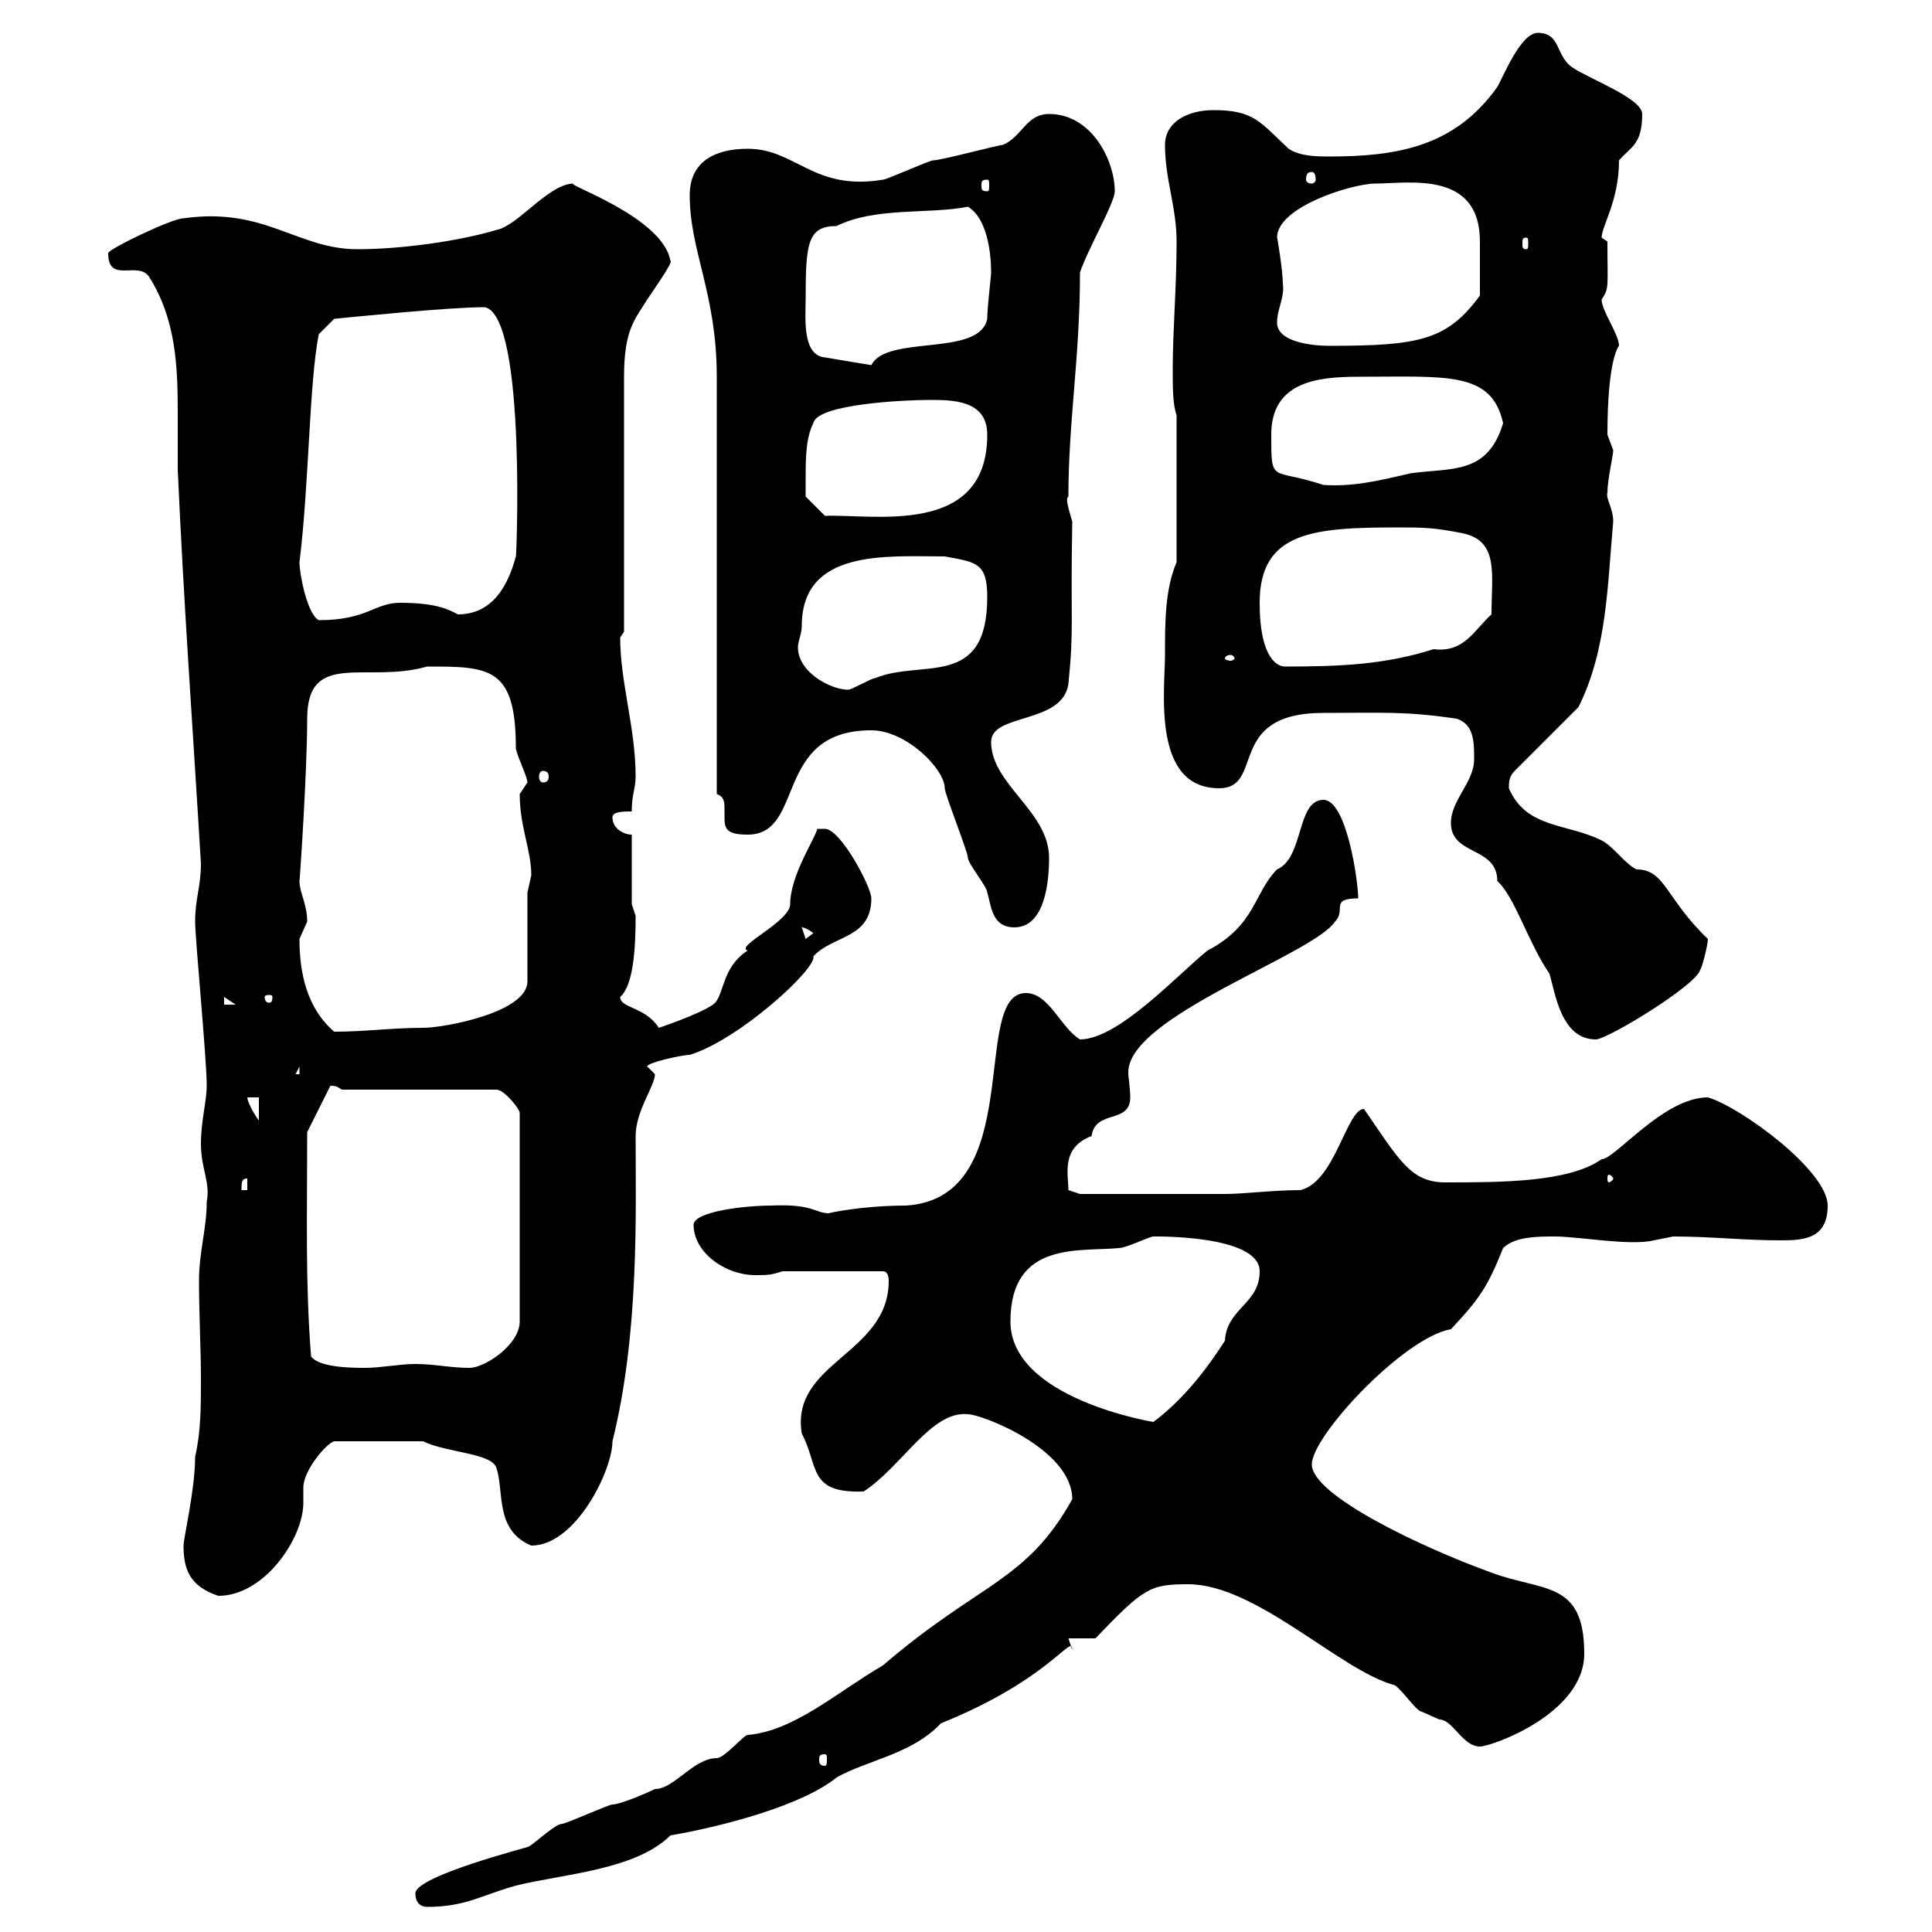 <svg xmlns="http://www.w3.org/2000/svg" xmlns:xlink="http://www.w3.org/1999/xlink" width="300" height="300"><path d="M64.50 294C64.50 295.80 65.70 296.10 66.30 296.10C72.30 296.10 74.70 294.30 80.10 292.80C87.30 291 98.70 290.40 104.10 285C112.80 283.50 124.80 280.20 129.90 276C134.70 273.30 141.60 272.40 146.10 267.60C163.20 260.70 166.50 253.50 166.50 256.20C166.50 256.20 165.90 254.40 165.90 254.40L170.10 254.40C177.60 246.60 178.50 246 184.50 246C195 246 207.90 259.20 216.30 261.60C217.20 261.60 219.90 265.80 220.80 265.80C220.80 265.80 223.50 267 223.50 267C225.60 267 227.10 271.20 229.80 271.20C231.60 271.20 246 266.10 246 256.80C246 245.40 239.70 247.20 231.60 244.20C220.80 240.30 203.70 232.20 203.70 227.40C203.70 222.90 218.10 207.60 225.30 206.40C229.80 201.60 231 199.80 233.40 193.80C235.20 192 238.80 192 241.50 192C245.10 192 253.20 193.50 256.80 192.60C256.80 192.60 259.80 192 259.80 192C265.80 192 270.60 192.60 276.60 192.60C280.20 192.60 283.80 192.30 283.80 187.20C283.80 181.80 270.30 171.90 265.20 170.40C258.30 170.40 250.80 180 248.70 180C243.60 183.60 233.10 183.60 224.40 183.60C219 183.60 217.20 180 211.80 172.20C209.10 172.20 207.30 183.60 201.90 184.80C197.70 184.80 193.20 185.40 190.20 185.40L167.70 185.40L165.90 184.80C165.90 182.40 164.70 178.20 169.50 176.40C170.10 172.20 175.50 174.60 175.50 170.40C175.50 168.90 175.20 167.40 175.20 166.50C175.20 157.80 204 148.20 207.30 143.10C209.10 141.30 206.40 139.50 210.90 139.50C210.90 136.80 209.10 124.20 205.50 124.20C201.30 124.20 202.50 133.20 198.30 135C194.70 138.60 195 143.70 187.50 147.60C183 151.20 173.70 161.40 167.70 161.40C164.70 159.60 162.90 154.20 159.30 154.20C150.60 154.20 159.60 186 140.70 187.20C133.80 187.20 128.40 188.40 128.70 188.40C126.60 188.40 126.30 186.90 119.70 187.20C115.80 187.20 107.70 188.10 107.70 190.20C107.70 194.40 112.50 198 117.30 198C119.10 198 119.70 198 121.50 197.40L137.10 197.40C137.70 197.40 138 198 138 198.90C138 210.30 122.70 211.50 124.50 222.60C127.20 227.70 125.40 231.90 134.10 231.60C140.10 227.70 144.60 219 150.30 219.60C152.40 219.60 166.50 225 166.50 232.80C159.30 245.70 152.10 245.70 137.10 258.60C129.90 262.80 123.30 268.80 116.10 269.40C115.50 269.40 112.50 273 111.30 273C107.70 273 104.70 277.80 101.70 277.80C100.50 278.40 96.30 280.20 95.10 280.20C94.50 280.20 87.90 283.20 87.30 283.20C86.10 283.20 82.50 286.80 81.90 286.80C82.20 286.80 64.50 291.30 64.50 294ZM128.10 272.40C128.40 272.40 128.40 272.70 128.40 273.30C128.40 273.60 128.40 274.20 128.10 274.20C127.20 274.20 127.20 273.60 127.20 273.30C127.20 272.70 127.20 272.40 128.10 272.40ZM28.50 240C28.50 243.60 29.40 246.30 33.90 247.80C41.10 247.80 47.10 238.80 47.10 233.40C47.10 232.80 47.10 231.60 47.10 231C47.10 228.30 50.70 224.10 51.90 223.80L65.70 223.80C69.30 225.60 76.50 225.60 77.10 228C78.30 231.60 76.80 237.60 82.50 240C89.40 240 95.10 228.30 95.10 223.80C99.30 207 98.70 188.10 98.70 176.40C98.70 172.50 101.70 168.60 101.70 166.80C101.70 166.80 100.50 165.60 100.50 165.60C100.50 165 105.90 163.80 107.10 163.80C114.90 161.40 126.90 150.30 126.30 148.50C129.30 145.20 135.30 145.80 135.30 139.50C135.30 137.70 130.50 128.70 128.10 128.70C128.10 128.70 126.90 128.70 126.90 128.70C126.60 130.20 122.70 135.90 122.70 140.40C122.70 143.10 114 147 116.10 147.60C111.90 150.30 112.50 154.80 110.70 156C108.60 157.50 102.30 159.60 102.30 159.60C100.20 156.30 96.30 156.60 96.30 154.80C98.40 153 98.70 147 98.70 142.20C98.70 142.20 98.10 140.40 98.10 140.40L98.10 129.60C96.90 129.60 95.10 128.70 95.10 126.90C95.10 126 96.90 126 98.10 126C98.10 123.30 98.70 122.40 98.70 120.60C98.70 113.10 96.30 105.90 96.30 99C96.30 99 96.90 98.10 96.90 98.10L96.90 58.50C96.90 51 98.70 49.50 100.50 46.50C101.10 45.60 104.70 40.50 104.10 40.50C102.90 33.60 87.30 28.50 89.10 28.50C85.20 28.50 80.40 35.10 77.10 35.70C71.10 37.50 62.10 38.70 55.50 38.70C46.20 38.70 41.10 32.10 28.50 33.90C26.70 33.90 16.80 38.70 16.80 39.30C16.80 44.10 21.30 40.50 23.10 42.90C27.30 49.50 27.60 56.70 27.60 64.20C27.60 67.20 27.60 69.90 27.60 72.90C28.50 93.30 30 114 31.20 134.10C31.20 137.70 30.30 139.50 30.30 143.10C30.30 145.80 32.10 164.40 32.10 168.60C32.10 171 31.20 174 31.20 177.60C31.20 181.50 32.70 183.60 32.10 186.60C32.10 190.80 30.90 194.40 30.90 198.90C30.90 204 31.20 209.40 31.20 214.20C31.20 218.40 31.20 222.30 30.30 226.20C30.30 231.30 28.50 238.80 28.50 240ZM156.90 205.20C156.90 192.60 167.70 194.40 173.70 193.80C174.90 193.80 178.50 192 179.10 192C179.10 192 195.60 191.70 195.60 197.40C195.60 202.50 190.50 203.10 190.20 208.20C187.50 212.40 183.90 217.20 179.10 220.80C179.10 220.80 156.90 217.20 156.90 205.20ZM48.30 210.60C47.40 199.20 47.70 189 47.70 175.80L51.30 168.60C52.50 168.60 52.50 168.90 53.10 169.20L77.10 169.20C78.30 169.20 80.70 172.20 80.70 172.80L80.70 205.20C80.70 208.80 75.30 212.40 72.90 212.40C69.90 212.40 67.50 211.80 64.50 211.80C62.10 211.80 59.10 212.40 56.70 212.40C54.90 212.40 49.50 212.40 48.30 210.60ZM38.40 183L38.40 184.80L37.50 184.80C37.50 183.60 37.50 183 38.40 183ZM250.50 183C250.50 183.30 249.90 183.60 249.90 183.60C249.60 183.60 249.60 183.30 249.60 183C249.60 182.70 249.60 182.40 249.90 182.40C249.90 182.40 250.50 182.70 250.50 183ZM38.40 170.40L40.20 170.40L40.20 174C39.30 172.80 38.40 171 38.40 170.40ZM46.50 165.60L46.50 166.80L45.90 166.80ZM225.30 127.80C225.30 132.90 232.50 131.40 232.50 136.80C235.20 139.20 237.30 146.40 240.60 151.20C241.50 154.20 242.40 161.40 247.80 161.40C249.60 161.40 263.40 153 264 150.60C264.30 150.30 265.20 146.70 265.20 145.80C258.60 139.50 258.60 135 254.10 135C252.30 134.10 250.50 131.40 248.70 130.50C243.30 127.80 237 128.70 234.30 122.40C234.30 121.50 234.30 120.60 235.20 119.70L245.10 109.80C249.60 100.80 249.60 90.60 250.50 81C250.50 78.90 249.30 77.40 249.60 76.50C249.60 74.40 250.50 70.80 250.50 69.90C250.50 69.90 249.60 67.50 249.60 67.50C249.60 55.50 251.40 53.70 251.40 53.70C251.40 51.90 248.70 48.30 248.70 46.50C249.90 44.70 249.60 44.70 249.60 37.50C249.60 37.50 248.70 36.90 248.70 36.90C248.70 35.10 251.40 31.20 251.40 24.90C253.20 22.80 255 22.50 255 17.70C255 15.30 246.90 12.30 244.20 10.50C241.50 8.70 242.40 5.10 238.80 5.10C236.10 5.10 233.40 12 232.50 13.50C225.90 22.80 216.90 24.30 206.40 24.30C204.60 24.30 201.90 24.30 200.10 23.10C195.60 18.90 194.70 17.10 188.40 17.10C184.50 17.10 180.90 18.90 180.90 22.50C180.90 27.90 182.70 32.10 182.70 37.50C182.70 44.70 182.10 51.30 182.10 57.30C182.10 60.30 182.10 62.70 182.70 64.50L182.70 87.30C180.90 91.50 180.90 96.60 180.90 101.70C180.90 107.10 178.80 122.40 189.30 122.40C196.50 122.40 190.20 110.70 205.50 110.70C214.50 110.70 218.10 110.40 226.20 111.60C228.90 112.50 228.90 115.20 228.90 117.90C228.90 121.50 225.30 124.20 225.30 127.80ZM46.50 145.80C46.50 145.80 47.70 143.10 47.70 143.10C47.70 140.40 46.50 138.60 46.50 136.80C46.50 137.40 47.70 120 47.70 111.60C47.70 100.80 57 106.20 66.30 103.50C75.90 103.50 80.10 103.50 80.10 116.10C80.10 117 81.90 120.60 81.90 121.50C81.90 121.50 80.70 123.30 80.70 123.30C80.70 128.40 82.50 132 82.50 135.90C82.50 135.90 81.90 138.60 81.90 138.60L81.90 152.40C81.90 157.20 69 159.60 65.70 159.60C60.90 159.60 56.70 160.20 51.90 160.20C47.70 156.60 46.50 151.20 46.50 145.80ZM34.80 154.80L36.60 156L34.80 156ZM42.30 154.80C42.30 155.70 42 155.70 41.70 155.70C41.70 155.70 41.10 155.70 41.10 154.80C41.10 154.50 41.70 154.50 41.70 154.50C42 154.50 42.30 154.50 42.30 154.80ZM124.50 144C123.90 144 124.80 143.70 126.30 144.90L125.10 145.80ZM135.30 113.40C140.70 113.40 146.70 119.40 146.70 122.40C146.70 123.30 150.30 132.30 150.30 133.20C150.30 134.10 153.30 137.70 153.30 138.60C153.90 140.40 153.90 144 157.50 144C162.30 144 162.90 136.80 162.90 133.20C162.90 126 153.90 121.80 153.90 115.20C153.90 110.70 165 112.50 165.90 106.20C166.80 97.20 166.20 97.20 166.50 81C166.20 79.80 165.30 77.40 165.90 77.10C165.90 65.40 167.70 55.50 167.70 42.30C168.90 38.70 173.10 31.50 173.10 29.70C173.10 24.90 169.50 17.70 162.90 17.70C159.30 17.70 158.70 21.30 155.70 22.50C155.10 22.50 146.10 24.90 144.90 24.90C144.30 24.90 137.70 27.90 137.10 27.90C126.30 29.70 123.60 23.10 116.10 23.10C111.30 23.10 107.10 24.90 107.10 30.30C107.10 39 111.30 45.60 111.30 58.50L111.30 123.30C112.20 123.60 112.50 124.20 112.50 125.40C112.50 125.70 112.50 126.60 112.50 126.90C112.50 128.70 112.80 129.60 116.10 129.60C125.10 129.60 120 113.40 135.30 113.40ZM84.30 119.70C84.90 119.70 85.20 120 85.20 120.60C85.20 121.20 84.90 121.50 84.30 121.50C84 121.50 83.70 121.20 83.70 120.60C83.70 120 84 119.70 84.30 119.70ZM124.50 97.20C124.50 85.20 137.70 86.40 146.70 86.40C151.50 87.30 153.30 87.30 153.30 92.70C153.30 107.10 143.10 102.30 135.90 105.30C135.30 105.30 132.30 107.10 131.70 107.10C129 107.10 123.90 104.40 123.90 100.50C123.90 99.60 124.50 98.40 124.50 97.20ZM195.60 93.60C195.60 82.50 204 81.90 217.20 81.90C220.80 81.90 222.60 81.90 227.10 82.80C232.80 84 231.60 89.10 231.60 95.40C228.90 97.80 227.40 101.40 222.60 100.80C215.10 103.20 208.20 103.50 199.50 103.50C198.60 103.50 195.60 102.60 195.60 93.60ZM191.10 101.70C191.40 101.70 191.70 102 191.70 102.30C191.70 102.30 191.40 102.60 191.10 102.60C190.50 102.60 190.20 102.30 190.20 102.30C190.20 102 190.50 101.70 191.10 101.70ZM46.50 87.30C48 75.30 48 59.40 49.50 51.90L51.90 49.50C55.20 49.20 69.60 47.70 75.30 47.70C81.90 49.20 80.10 88.80 80.10 86.40C78.90 90.90 76.50 95.40 71.10 95.40C69.90 94.80 68.10 93.60 62.10 93.60C58.20 93.60 57 96.30 49.50 96.30C47.70 95.40 46.50 89.10 46.50 87.30ZM125.10 74.70C125.10 71.10 125.10 68.10 126.30 65.70C126.90 62.70 140.70 62.10 144.30 62.10C147.90 62.10 153.30 62.10 153.30 67.50C153.30 83.40 135.60 79.80 128.10 80.10L125.10 77.10C125.10 77.10 125.10 75.30 125.10 74.70ZM197.40 67.50C197.40 59.40 204.30 58.50 210.90 58.50C224.70 58.50 231.60 57.60 233.40 65.70C231 73.80 225.30 72.60 219 73.50C213.90 74.70 210 75.60 205.50 75.30C197.40 72.60 197.40 75.30 197.40 67.50ZM125.10 46.50C125.10 37.80 125.40 35.10 129.90 35.10C135.90 32.10 144.30 33.30 150.30 32.10C153.30 33.90 153.90 39.30 153.90 42.30C153.90 42.90 153.30 47.70 153.30 49.50C152.10 55.50 137.70 51.90 135.30 56.70L128.10 55.50C124.50 55.20 125.10 49.20 125.10 46.50ZM198.30 50.10C198.30 48 199.50 46.20 199.20 44.10C199.20 42 198.30 36.60 198.30 36.90C198.30 32.10 210 28.50 213.60 28.50C218.70 28.50 229.80 26.40 229.80 37.50C229.80 40.20 229.80 42.30 229.80 45.90C224.70 52.80 220.50 53.70 206.40 53.70C203.70 53.70 198.30 53.10 198.30 50.10ZM237 36.90C237.30 36.90 237.30 37.20 237.30 37.80C237.30 38.40 237.30 38.70 237 38.70C236.40 38.70 236.40 38.40 236.40 37.80C236.40 37.20 236.40 36.90 237 36.90ZM153.30 27.90C153.60 27.90 153.60 28.20 153.60 28.80C153.60 29.40 153.60 29.70 153.30 29.70C152.40 29.70 152.40 29.40 152.40 28.80C152.40 28.20 152.40 27.90 153.30 27.90ZM203.70 26.70C204 26.70 204.30 27 204.30 27.90C204.30 28.20 204 28.50 203.70 28.50C203.10 28.50 202.80 28.20 202.80 27.90C202.80 27 203.10 26.70 203.70 26.70Z"/></svg>